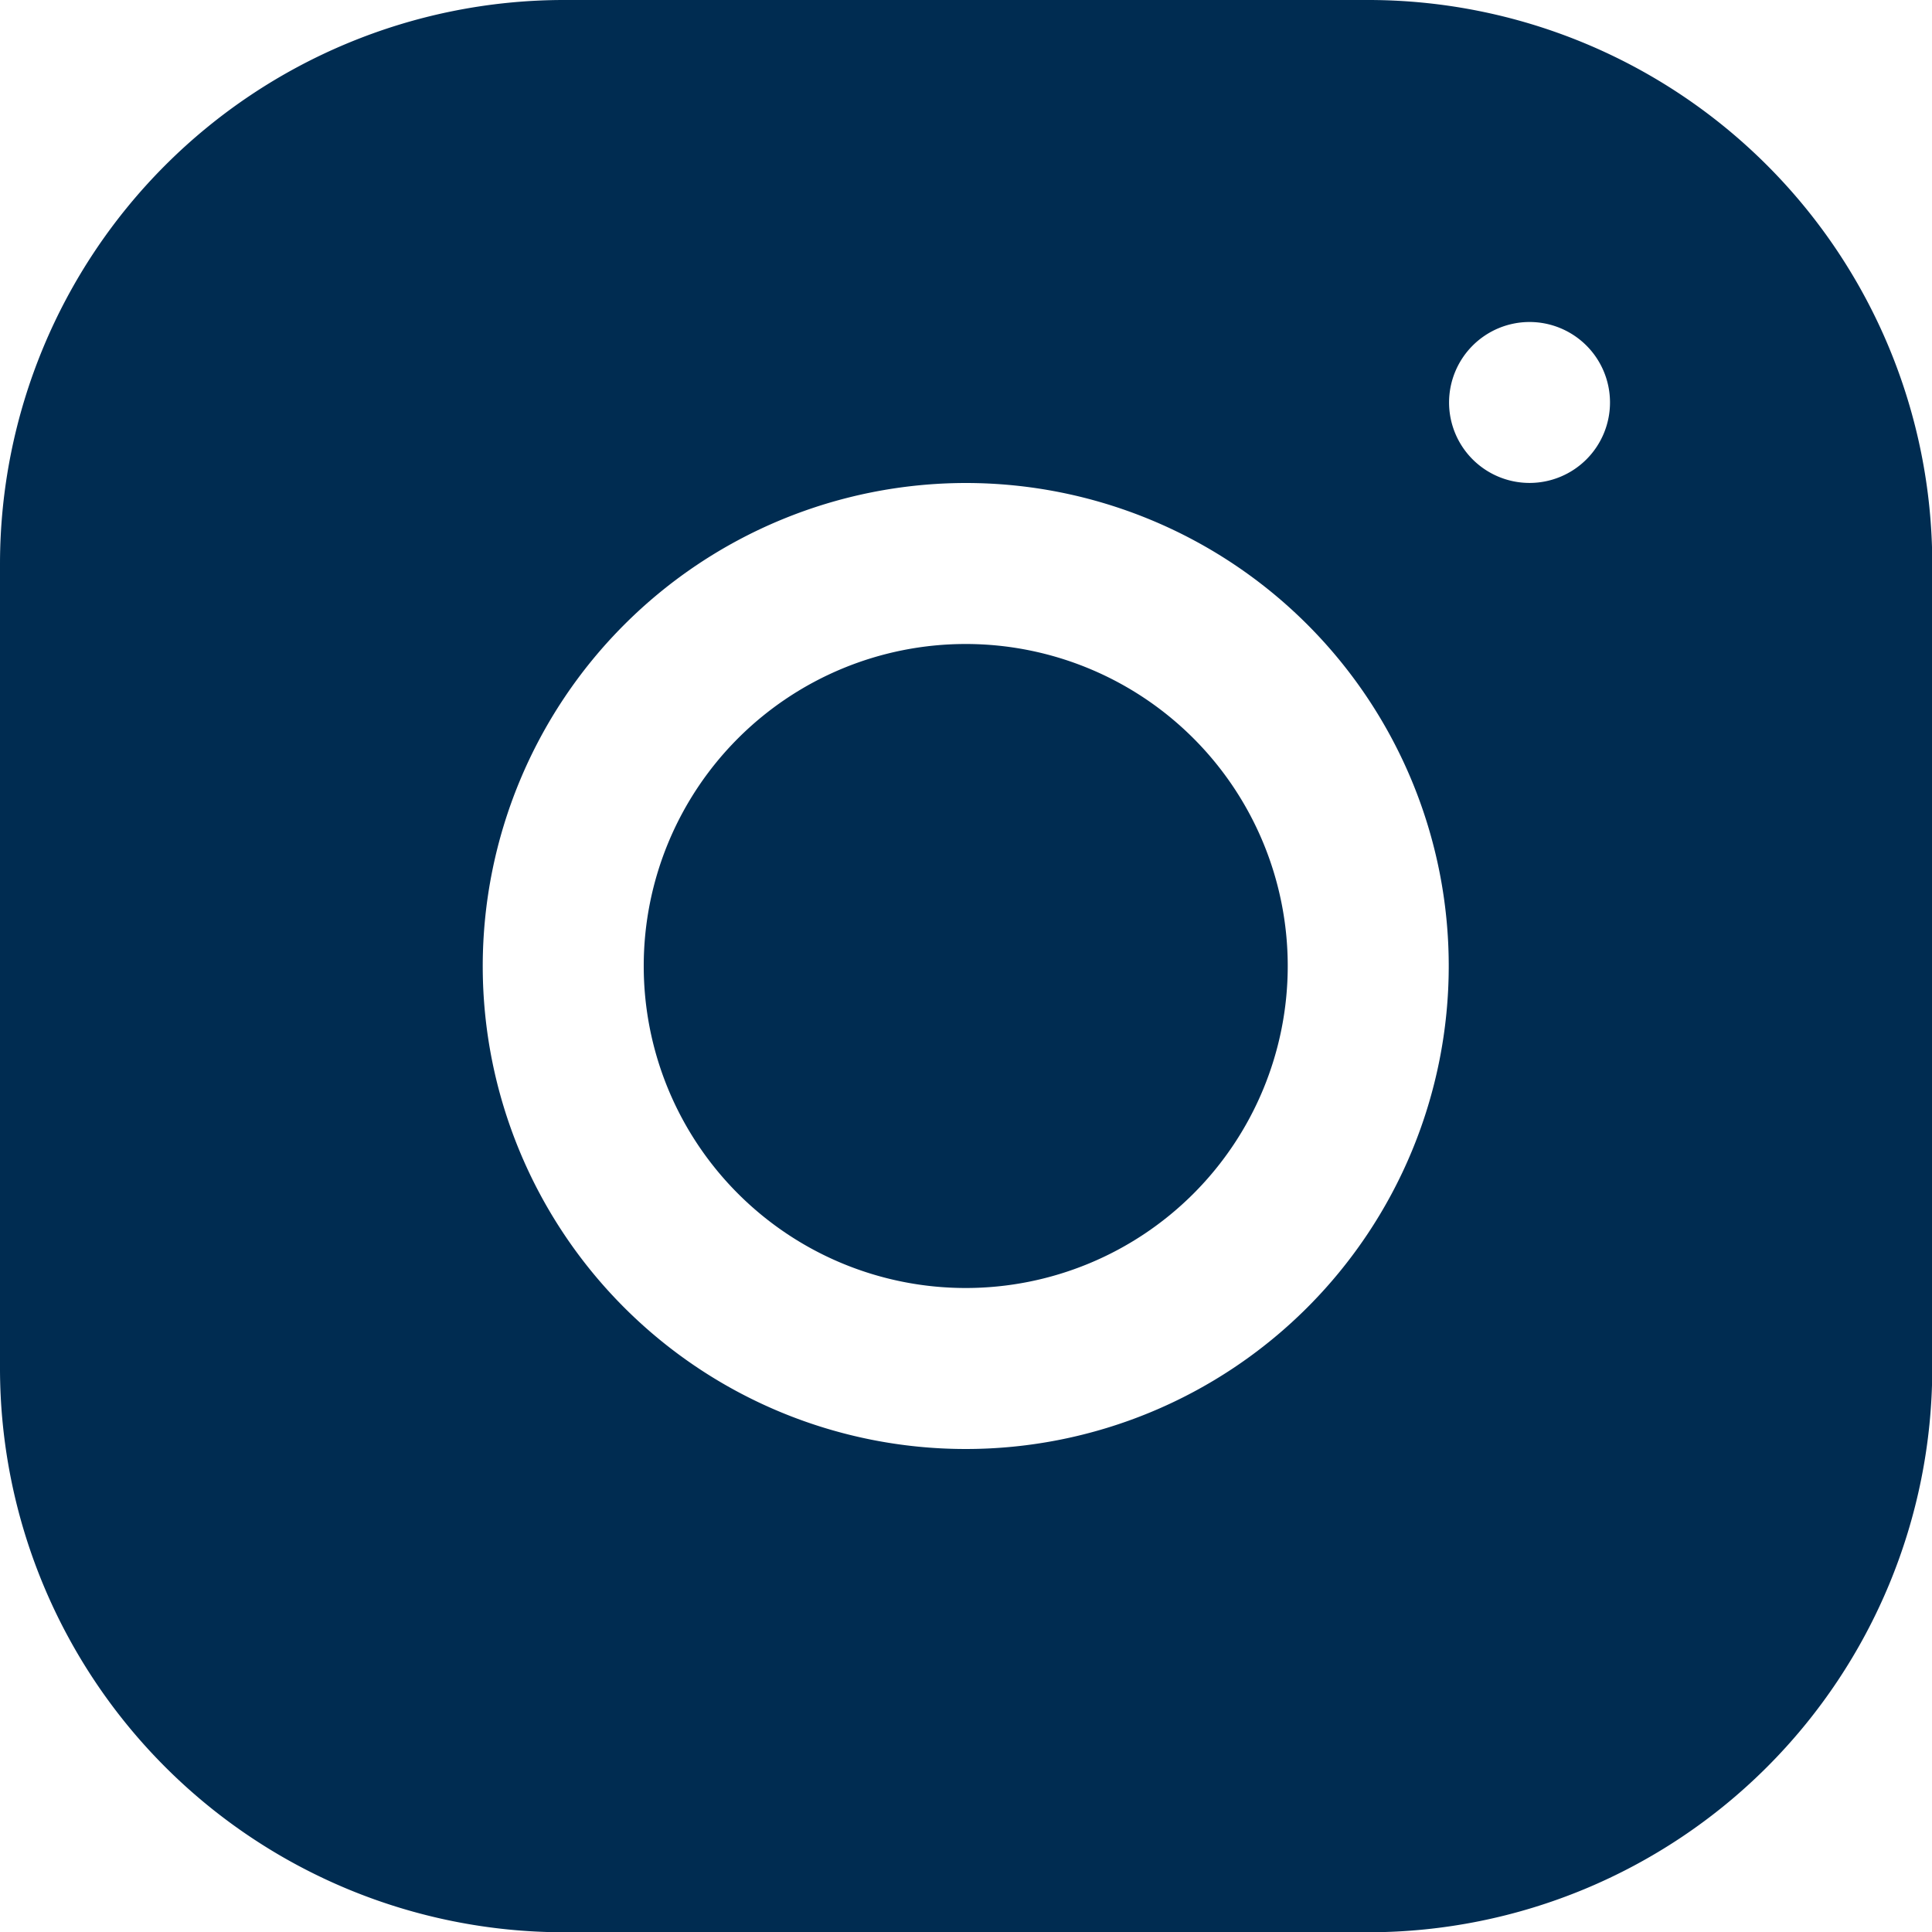 <svg xmlns="http://www.w3.org/2000/svg" width="28.932" height="28.932" viewBox="0 0 28.932 28.932"><defs><style>.a{fill:#002C51;}</style></defs><path class="a" d="M56.436,48A8.449,8.449,0,0,0,48,56.441V68.5a8.449,8.449,0,0,0,8.441,8.436H68.5a8.449,8.449,0,0,0,8.436-8.441V56.436A8.449,8.449,0,0,0,68.491,48ZM70.9,52.822A1.205,1.205,0,1,1,69.7,54.027,1.206,1.206,0,0,1,70.9,52.822Zm-8.438,2.411a7.233,7.233,0,1,1-7.233,7.233A7.24,7.24,0,0,1,62.466,55.233Zm0,2.411a4.822,4.822,0,1,0,4.822,4.822A4.822,4.822,0,0,0,62.466,57.644Z" transform="translate(-48 -48)"/></svg>